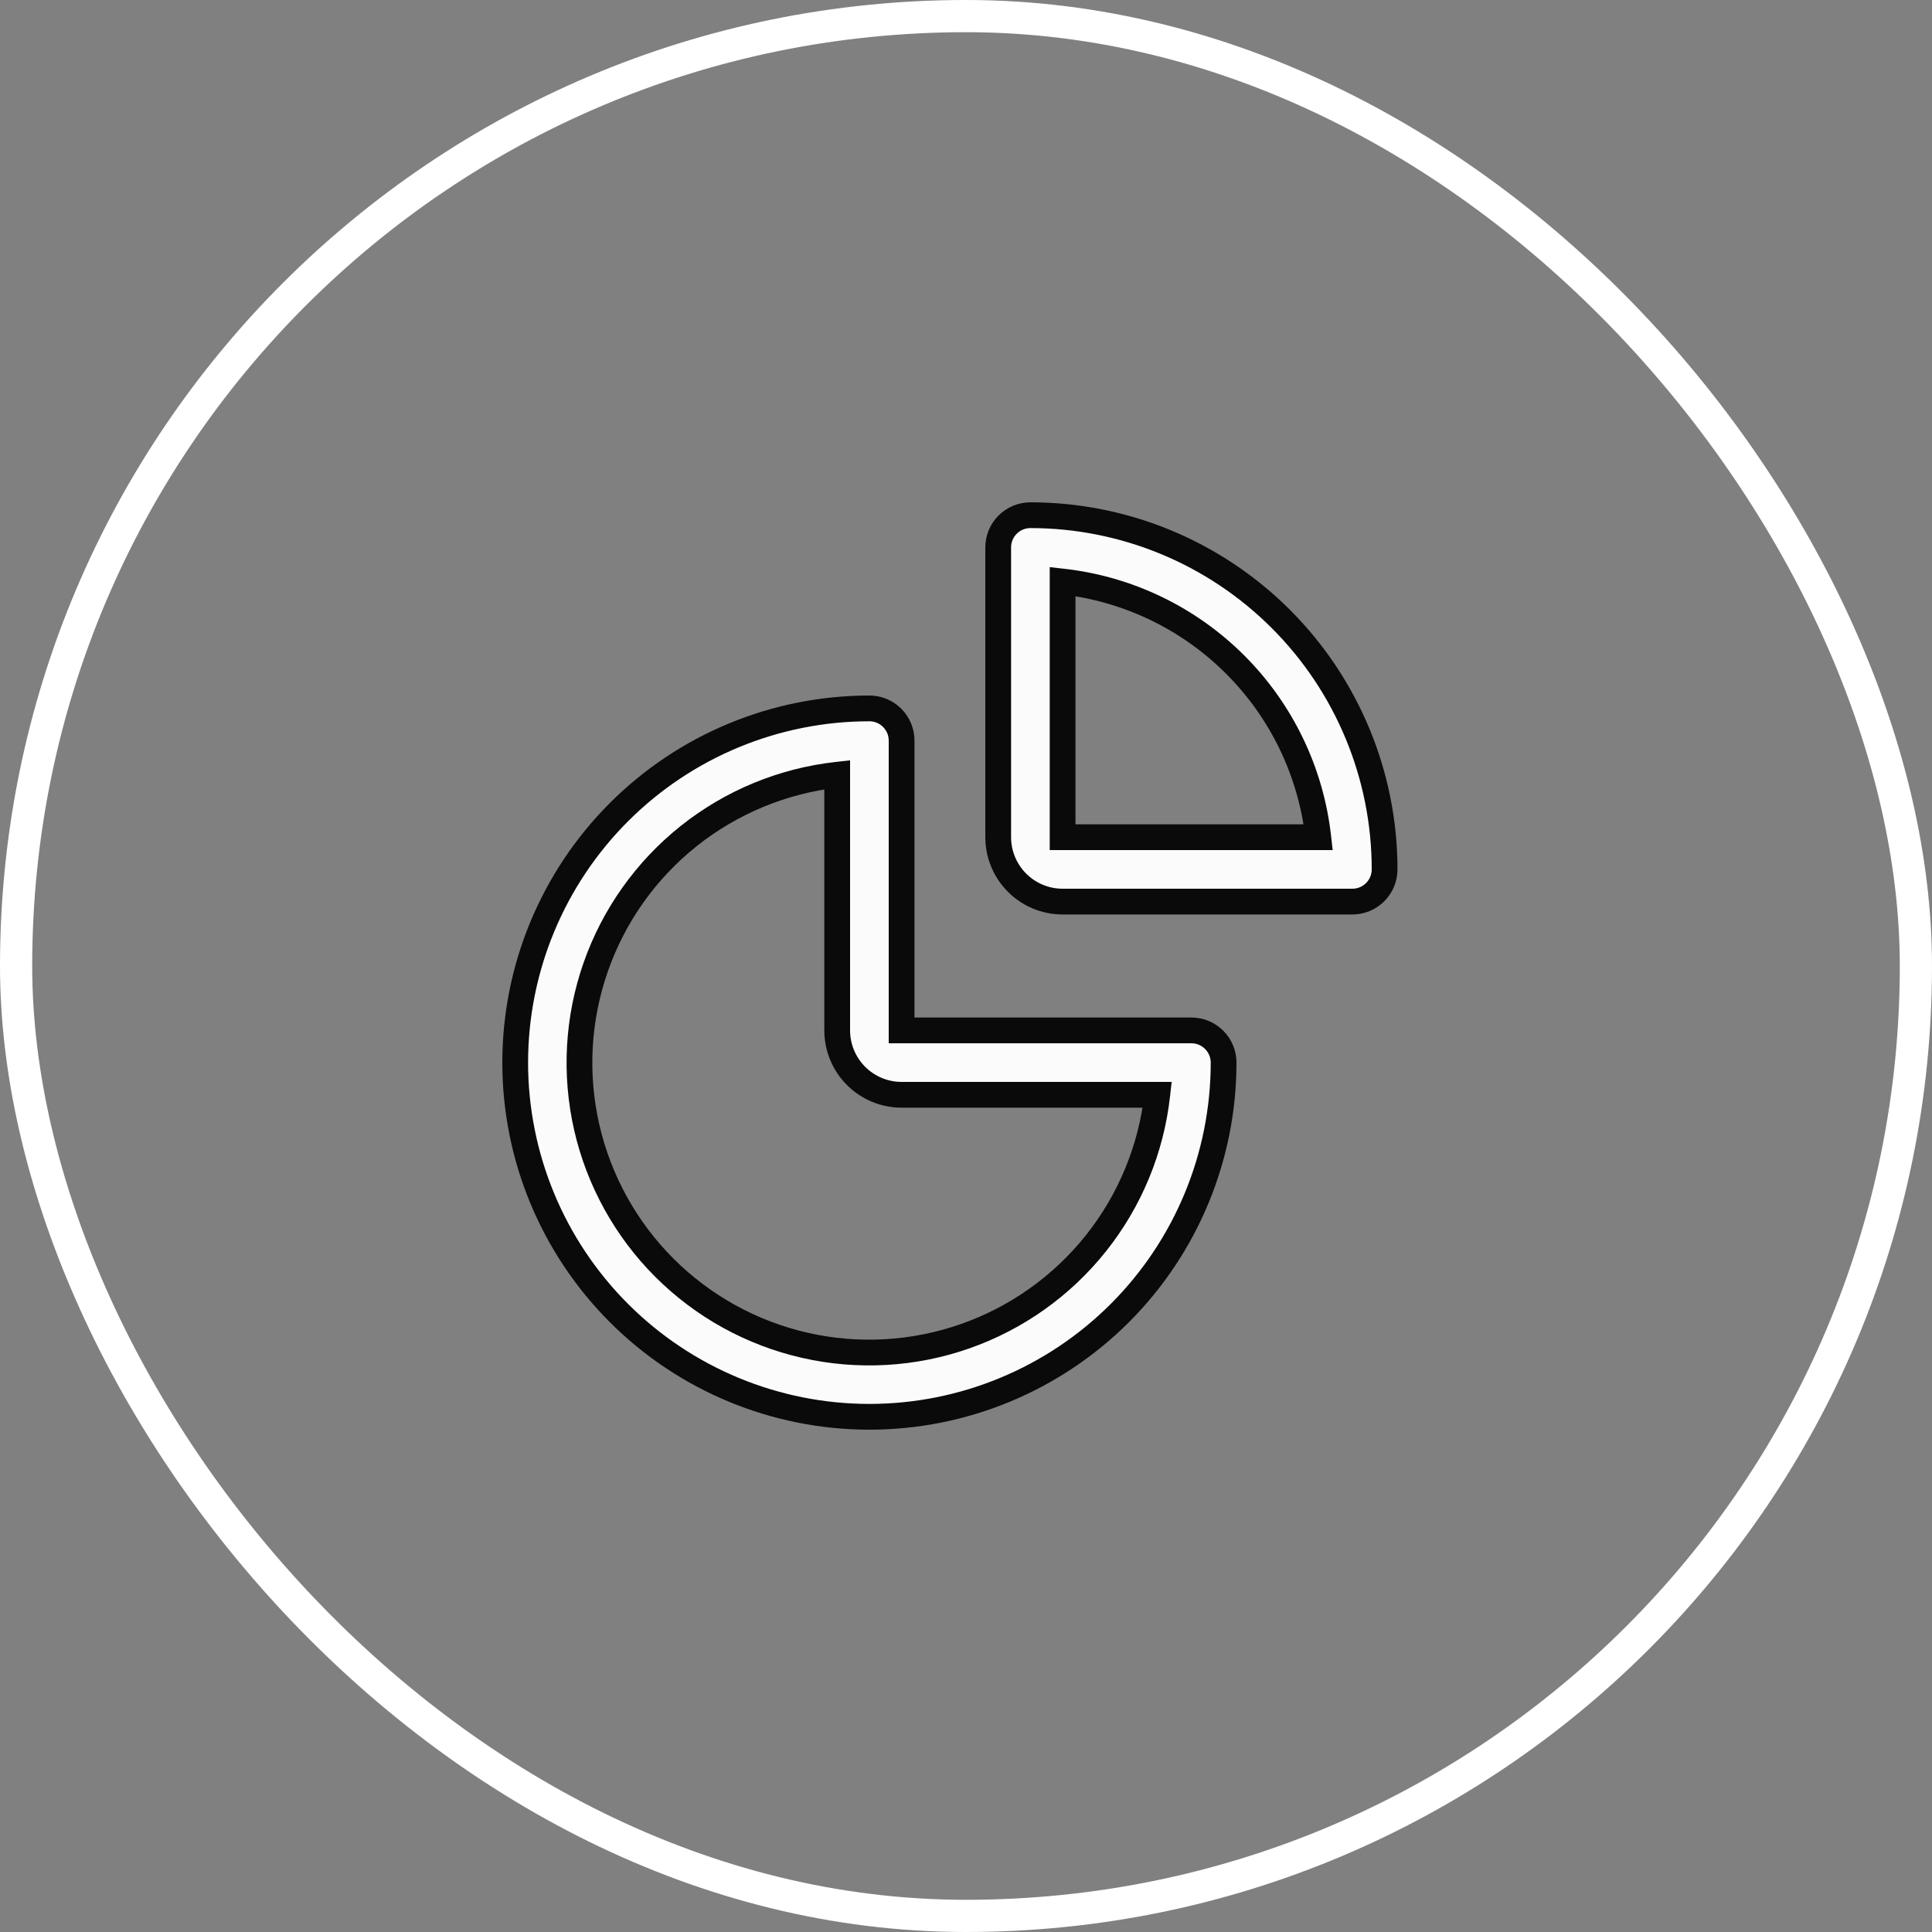 <svg width="60" height="60" viewBox="0 0 60 60" fill="none" xmlns="http://www.w3.org/2000/svg">
<rect x="0" y="0" width="60" height="60" fill="#808080" stroke="none"/>
<rect x="0.5" y="0.5" width="59" height="59" rx="29.5" stroke="white"/>
<g clip-path="url(#clip0_1103_5185)">
<path fill-rule="evenodd" clip-rule="evenodd" d="M33 28H42C42.265 28 42.52 27.895 42.707 27.707C42.895 27.52 43 27.265 43 27C43 24.083 41.841 21.285 39.778 19.222C37.715 17.159 34.917 16 32 16C31.735 16 31.48 16.105 31.293 16.293C31.105 16.48 31 16.735 31 17V26C31 26.53 31.211 27.039 31.586 27.414C31.961 27.789 32.47 28 33 28ZM40.94 26H33V18.06C35.028 18.288 36.917 19.197 38.36 20.64C39.803 22.082 40.712 23.973 40.94 26ZM19.222 40.778C21.285 42.841 24.083 44 27 44C29.917 44 32.715 42.841 34.778 40.778C36.841 38.715 38 35.917 38 33C38 32.735 37.895 32.48 37.707 32.293C37.52 32.105 37.265 32 37 32H28V23C28 22.735 27.895 22.48 27.707 22.293C27.52 22.105 27.265 22 27 22C24.083 22 21.285 23.159 19.222 25.222C17.159 27.285 16 30.083 16 33C16 35.917 17.159 38.715 19.222 40.778ZM21.391 25.962C22.718 24.907 24.315 24.247 26 24.06V32C26 32.53 26.211 33.039 26.586 33.414C26.961 33.789 27.47 34 28 34H35.94C35.753 35.685 35.093 37.282 34.038 38.609C32.982 39.935 31.573 40.937 29.974 41.498C28.374 42.059 26.648 42.157 24.996 41.78C23.343 41.403 21.83 40.567 20.631 39.369C19.433 38.17 18.597 36.657 18.22 35.004C17.843 33.352 17.941 31.626 18.502 30.026C19.063 28.427 20.065 27.018 21.391 25.962Z" fill="#FBFBFB"/>
<path d="M33 26H32.6V26.4H33V26ZM40.94 26V26.4H41.387L41.337 25.955L40.94 26ZM33 18.06L33.045 17.663L32.6 17.613V18.06H33ZM28 32H27.6V32.4H28V32ZM19.222 25.222L19.505 25.505L19.222 25.222ZM26 24.06H26.4V23.613L25.956 23.663L26 24.06ZM35.94 34L36.337 34.044L36.387 33.6H35.94V34ZM24.996 41.78L25.084 41.39H25.084L24.996 41.78ZM42 27.6H33V28.4H42V27.6ZM42.424 27.424C42.312 27.537 42.159 27.6 42 27.6V28.4C42.371 28.4 42.727 28.253 42.99 27.99L42.424 27.424ZM42.6 27C42.6 27.159 42.537 27.312 42.424 27.424L42.99 27.99C43.252 27.727 43.4 27.371 43.4 27H42.6ZM39.495 19.505C41.483 21.493 42.6 24.189 42.6 27H43.4C43.4 23.977 42.199 21.077 40.061 18.939L39.495 19.505ZM32 16.4C34.811 16.4 37.507 17.517 39.495 19.505L40.061 18.939C37.923 16.801 35.023 15.6 32 15.6V16.4ZM31.576 16.576C31.688 16.463 31.841 16.4 32 16.4V15.6C31.629 15.6 31.273 15.748 31.01 16.01L31.576 16.576ZM31.4 17C31.4 16.841 31.463 16.688 31.576 16.576L31.01 16.01C30.747 16.273 30.6 16.629 30.6 17H31.4ZM31.4 26V17H30.6V26H31.4ZM31.869 27.131C31.569 26.831 31.4 26.424 31.4 26H30.6C30.6 26.637 30.853 27.247 31.303 27.697L31.869 27.131ZM33 27.6C32.576 27.6 32.169 27.431 31.869 27.131L31.303 27.697C31.753 28.147 32.364 28.4 33 28.4V27.6ZM33 26.4H40.94V25.6H33V26.4ZM32.6 18.06V26H33.4V18.06H32.6ZM38.643 20.357C37.136 18.85 35.162 17.9 33.045 17.663L32.955 18.457C34.893 18.675 36.699 19.544 38.077 20.923L38.643 20.357ZM41.337 25.955C41.1 23.838 40.15 21.864 38.643 20.357L38.077 20.923C39.456 22.301 40.325 24.107 40.542 26.045L41.337 25.955ZM27 43.6C24.189 43.6 21.493 42.483 19.505 40.495L18.939 41.061C21.077 43.199 23.977 44.4 27 44.4V43.6ZM34.495 40.495C32.507 42.483 29.811 43.6 27 43.6V44.4C30.023 44.4 32.923 43.199 35.061 41.061L34.495 40.495ZM37.6 33C37.6 35.811 36.483 38.507 34.495 40.495L35.061 41.061C37.199 38.923 38.4 36.023 38.4 33H37.6ZM37.424 32.576C37.537 32.688 37.6 32.841 37.6 33H38.4C38.4 32.629 38.252 32.273 37.99 32.01L37.424 32.576ZM37 32.4C37.159 32.4 37.312 32.463 37.424 32.576L37.99 32.01C37.727 31.747 37.371 31.6 37 31.6V32.4ZM28 32.4H37V31.6H28V32.4ZM27.6 23V32H28.4V23H27.6ZM27.424 22.576C27.537 22.688 27.6 22.841 27.6 23H28.4C28.4 22.629 28.253 22.273 27.99 22.01L27.424 22.576ZM27 22.4C27.159 22.4 27.312 22.463 27.424 22.576L27.99 22.01C27.727 21.747 27.371 21.6 27 21.6V22.4ZM19.505 25.505C21.493 23.517 24.189 22.4 27 22.4V21.6C23.977 21.6 21.077 22.801 18.939 24.939L19.505 25.505ZM16.4 33C16.4 30.189 17.517 27.493 19.505 25.505L18.939 24.939C16.801 27.077 15.6 29.977 15.6 33H16.4ZM19.505 40.495C17.517 38.507 16.4 35.811 16.4 33H15.6C15.6 36.023 16.801 38.923 18.939 41.061L19.505 40.495ZM25.956 23.663C24.196 23.858 22.527 24.547 21.142 25.649L21.64 26.275C22.908 25.267 24.434 24.637 26.044 24.457L25.956 23.663ZM26.4 32V24.06H25.6V32H26.4ZM26.869 33.131C26.569 32.831 26.4 32.424 26.4 32H25.6C25.6 32.636 25.853 33.247 26.303 33.697L26.869 33.131ZM28 33.6C27.576 33.6 27.169 33.431 26.869 33.131L26.303 33.697C26.753 34.147 27.363 34.4 28 34.4V33.6ZM35.94 33.6H28V34.4H35.94V33.6ZM34.35 38.858C35.453 37.472 36.142 35.804 36.337 34.044L35.542 33.956C35.363 35.566 34.733 37.092 33.725 38.36L34.35 38.858ZM30.106 41.875C31.777 41.289 33.248 40.243 34.35 38.858L33.725 38.36C32.716 39.627 31.37 40.584 29.841 41.12L30.106 41.875ZM24.907 42.17C26.633 42.563 28.435 42.461 30.106 41.875L29.841 41.12C28.313 41.656 26.664 41.75 25.084 41.39L24.907 42.17ZM20.348 39.652C21.6 40.904 23.18 41.776 24.907 42.17L25.084 41.39C23.505 41.03 22.059 40.231 20.914 39.086L20.348 39.652ZM17.83 35.093C18.224 36.82 19.096 38.4 20.348 39.652L20.914 39.086C19.769 37.941 18.97 36.495 18.61 34.916L17.83 35.093ZM18.125 29.894C17.539 31.565 17.437 33.367 17.83 35.093L18.61 34.916C18.25 33.336 18.344 31.687 18.88 30.159L18.125 29.894ZM21.142 25.649C19.757 26.752 18.711 28.223 18.125 29.894L18.88 30.159C19.416 28.63 20.373 27.284 21.64 26.275L21.142 25.649Z" fill="#0A0A0A"/>
</g>
<defs>
<clipPath id="clip0_1103_5185">
<rect width="32" height="32" fill="white" transform="translate(14 14)"/>
</clipPath>
</defs>
</svg>
